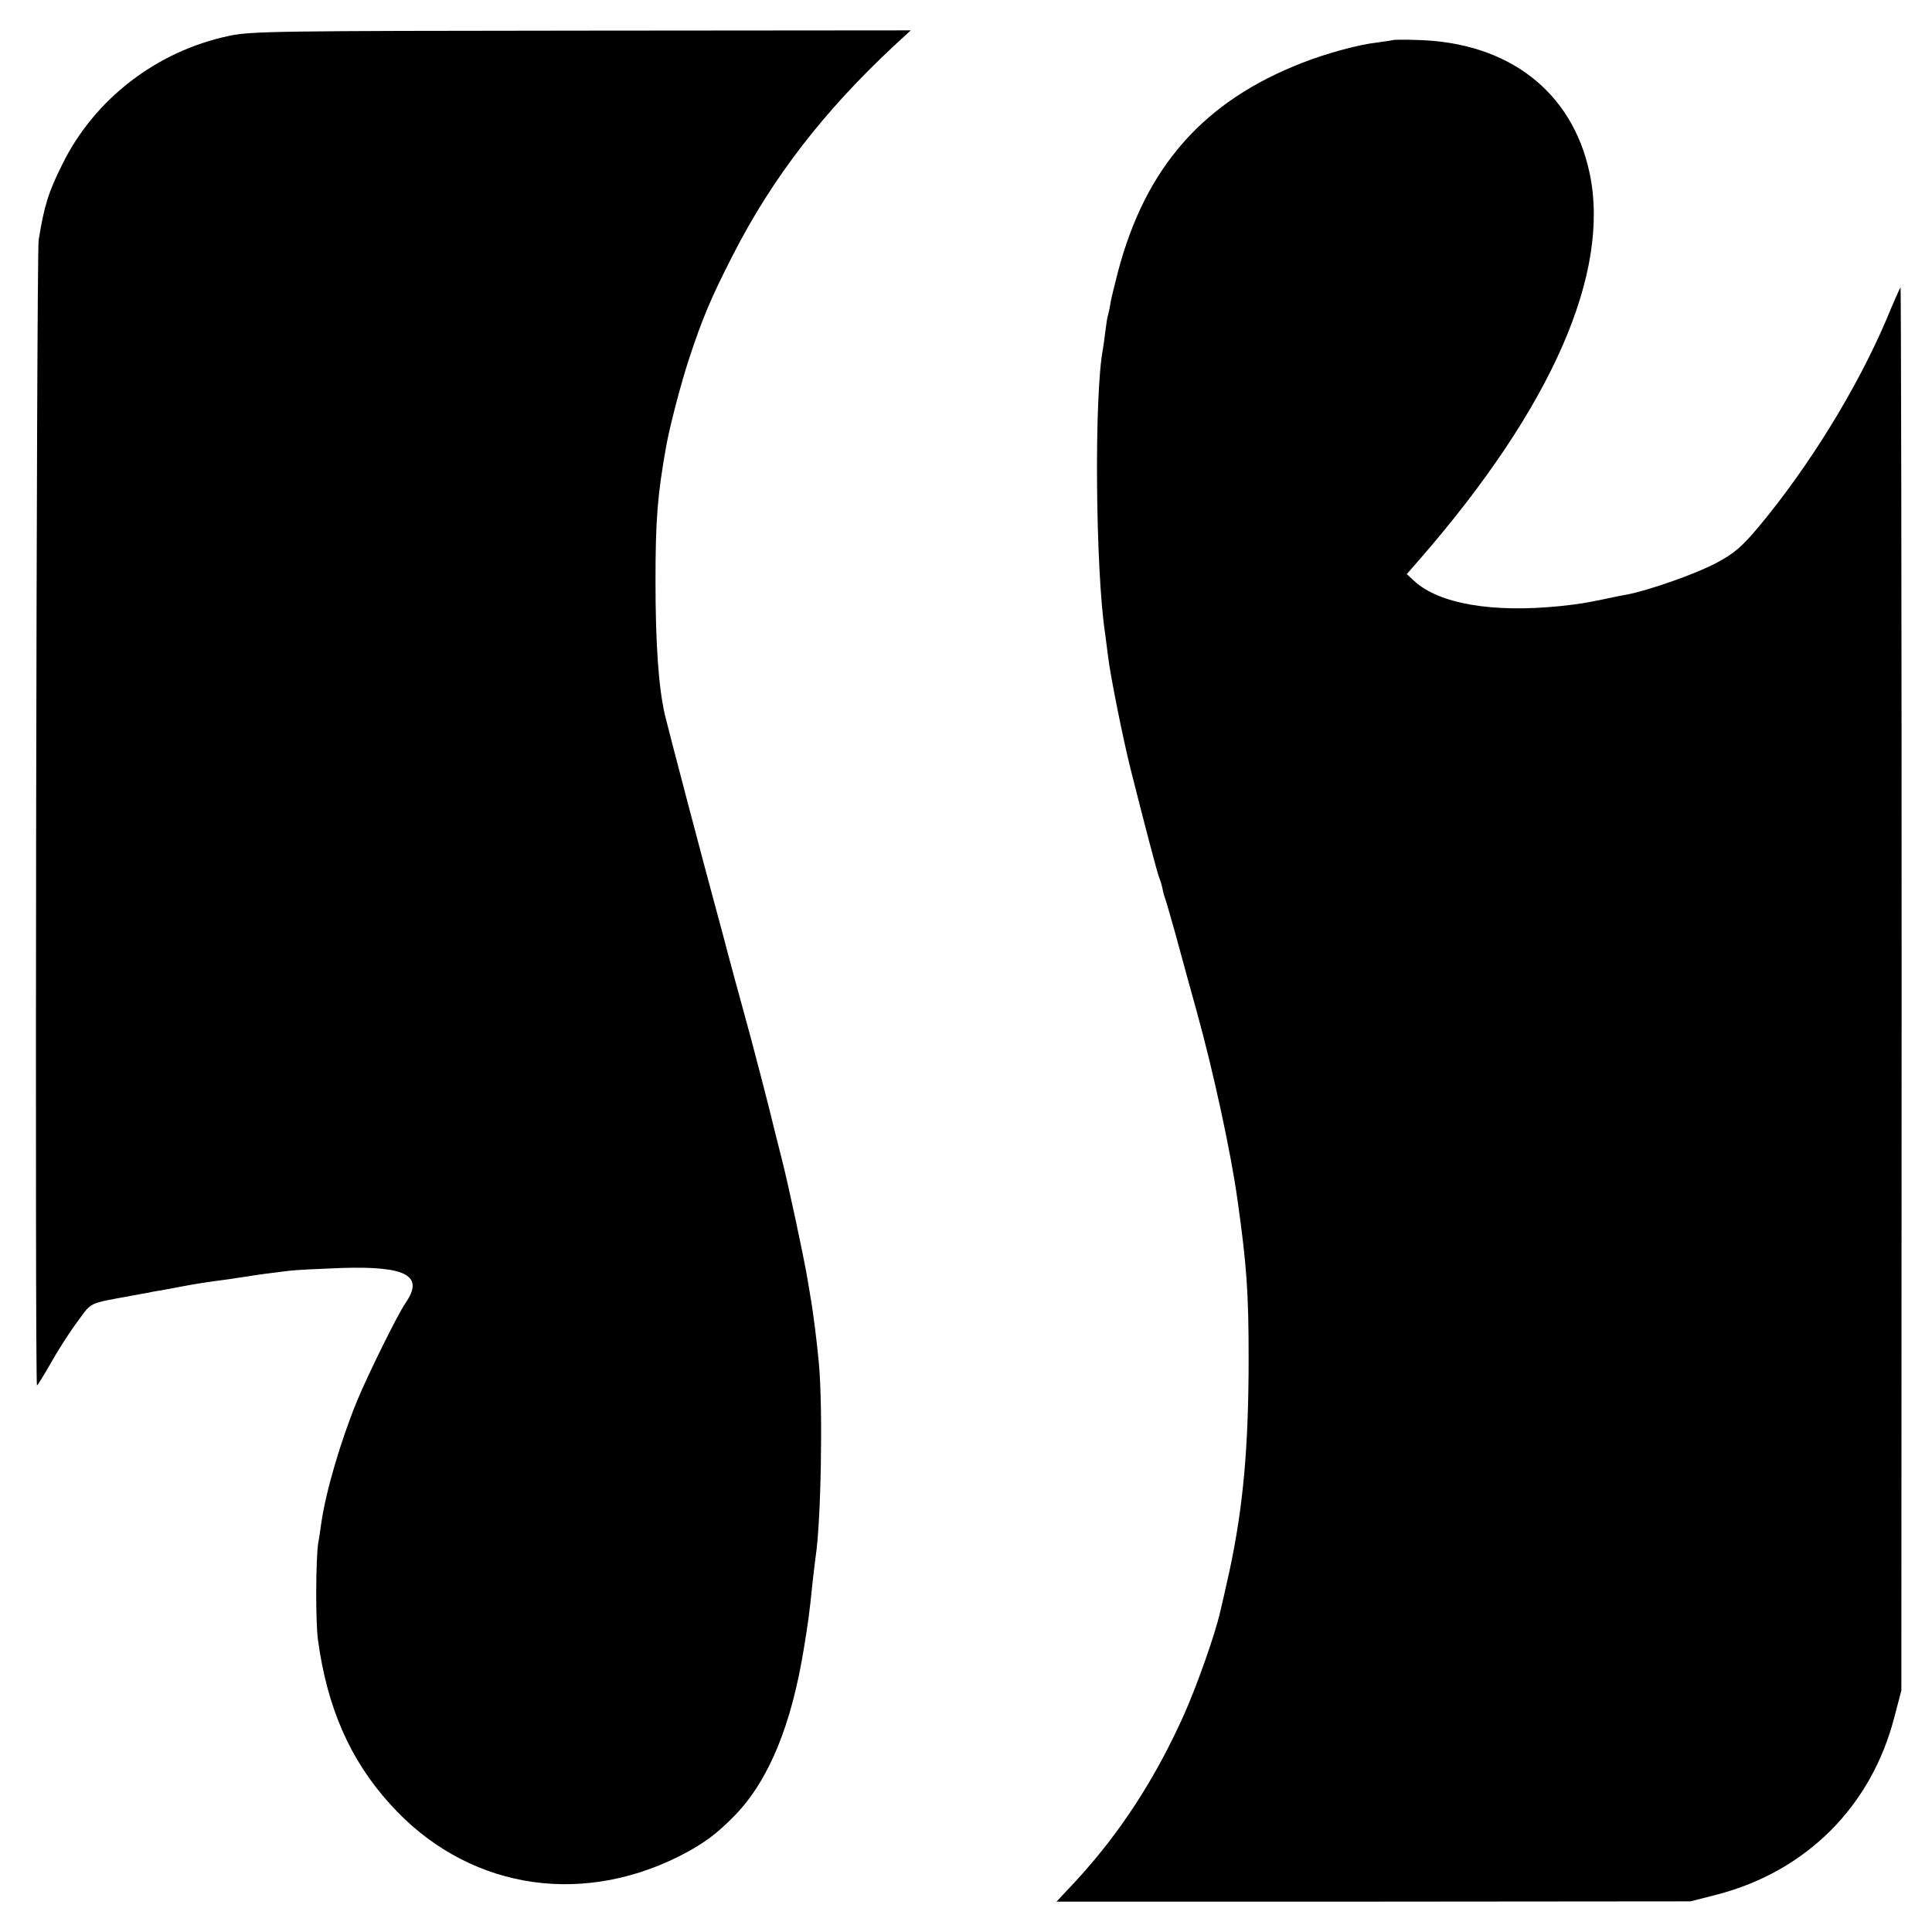 <?xml version="1.0" standalone="no"?>
<!DOCTYPE svg PUBLIC "-//W3C//DTD SVG 20010904//EN"
 "http://www.w3.org/TR/2001/REC-SVG-20010904/DTD/svg10.dtd">
<svg version="1.0" xmlns="http://www.w3.org/2000/svg"
 width="700pt" height="700pt" viewBox="0 0 700 700"
 preserveAspectRatio="xMidYMid meet">
<g transform="translate(0,700) scale(0.1,-0.1)"
fill="#000000" stroke="none">
<path d="M830 6870 c-262 -55 -488 -229 -604 -465 -51 -102 -66 -151 -86 -275
-8 -53 -14 -4150 -6 -4150 2 0 25 37 51 83 26 46 69 113 96 149 53 72 37 64
194 93 17 3 41 8 55 10 14 3 39 8 55 10 17 3 53 10 80 15 48 9 79 14 163 25
20 3 51 8 67 10 34 6 88 13 155 21 25 3 110 7 190 10 233 7 297 -28 230 -126
-30 -43 -137 -261 -176 -355 -60 -146 -114 -331 -130 -444 -3 -20 -7 -52 -11
-71 -9 -59 -10 -285 -1 -351 33 -245 116 -435 260 -594 271 -303 678 -376
1048 -191 87 44 137 81 204 150 122 127 204 326 249 606 15 92 19 117 32 245
4 33 8 70 10 83 20 129 27 538 12 702 -7 78 -21 189 -32 250 -2 14 -7 41 -10
60 -15 87 -68 334 -91 425 -14 55 -27 107 -29 115 -9 41 -81 320 -112 430 -19
69 -43 157 -53 195 -10 39 -28 106 -40 150 -42 153 -179 674 -191 725 -23 100
-34 258 -34 485 0 220 7 311 39 490 13 71 53 225 81 310 49 150 81 226 161
382 142 278 328 519 582 756 l62 57 -1192 -1 c-1108 -1 -1199 -2 -1278 -19z"/>
<path d="M5048 6855 c-2 -1 -28 -5 -58 -9 -65 -7 -180 -38 -270 -73 -359 -139
-570 -378 -670 -760 -11 -43 -23 -91 -26 -108 -2 -16 -7 -37 -9 -45 -3 -8 -7
-35 -10 -60 -3 -25 -7 -54 -9 -65 -32 -168 -27 -800 8 -1030 3 -22 8 -60 11
-85 8 -68 53 -293 81 -405 51 -202 95 -371 104 -395 6 -14 11 -34 13 -45 2
-11 7 -27 10 -35 3 -8 17 -58 32 -110 41 -151 66 -241 81 -295 60 -216 125
-516 148 -685 33 -234 40 -333 40 -570 0 -321 -19 -538 -70 -775 -9 -38 -17
-77 -19 -85 -2 -8 -8 -35 -14 -60 -19 -83 -83 -264 -130 -370 -104 -233 -232
-430 -391 -603 l-72 -77 1149 0 1148 1 94 24 c325 84 562 320 645 645 l25 95
1 2544 c0 1400 -2 2543 -4 2540 -2 -2 -25 -53 -50 -114 -108 -254 -283 -537
-465 -755 -62 -73 -86 -94 -153 -130 -73 -39 -246 -100 -327 -115 -14 -2 -47
-9 -75 -15 -83 -17 -92 -18 -163 -26 -246 -25 -439 8 -529 91 l-27 25 49 56
c477 549 691 1037 613 1399 -63 293 -293 471 -621 480 -48 2 -88 1 -90 0z"/>
</g>
</svg>
